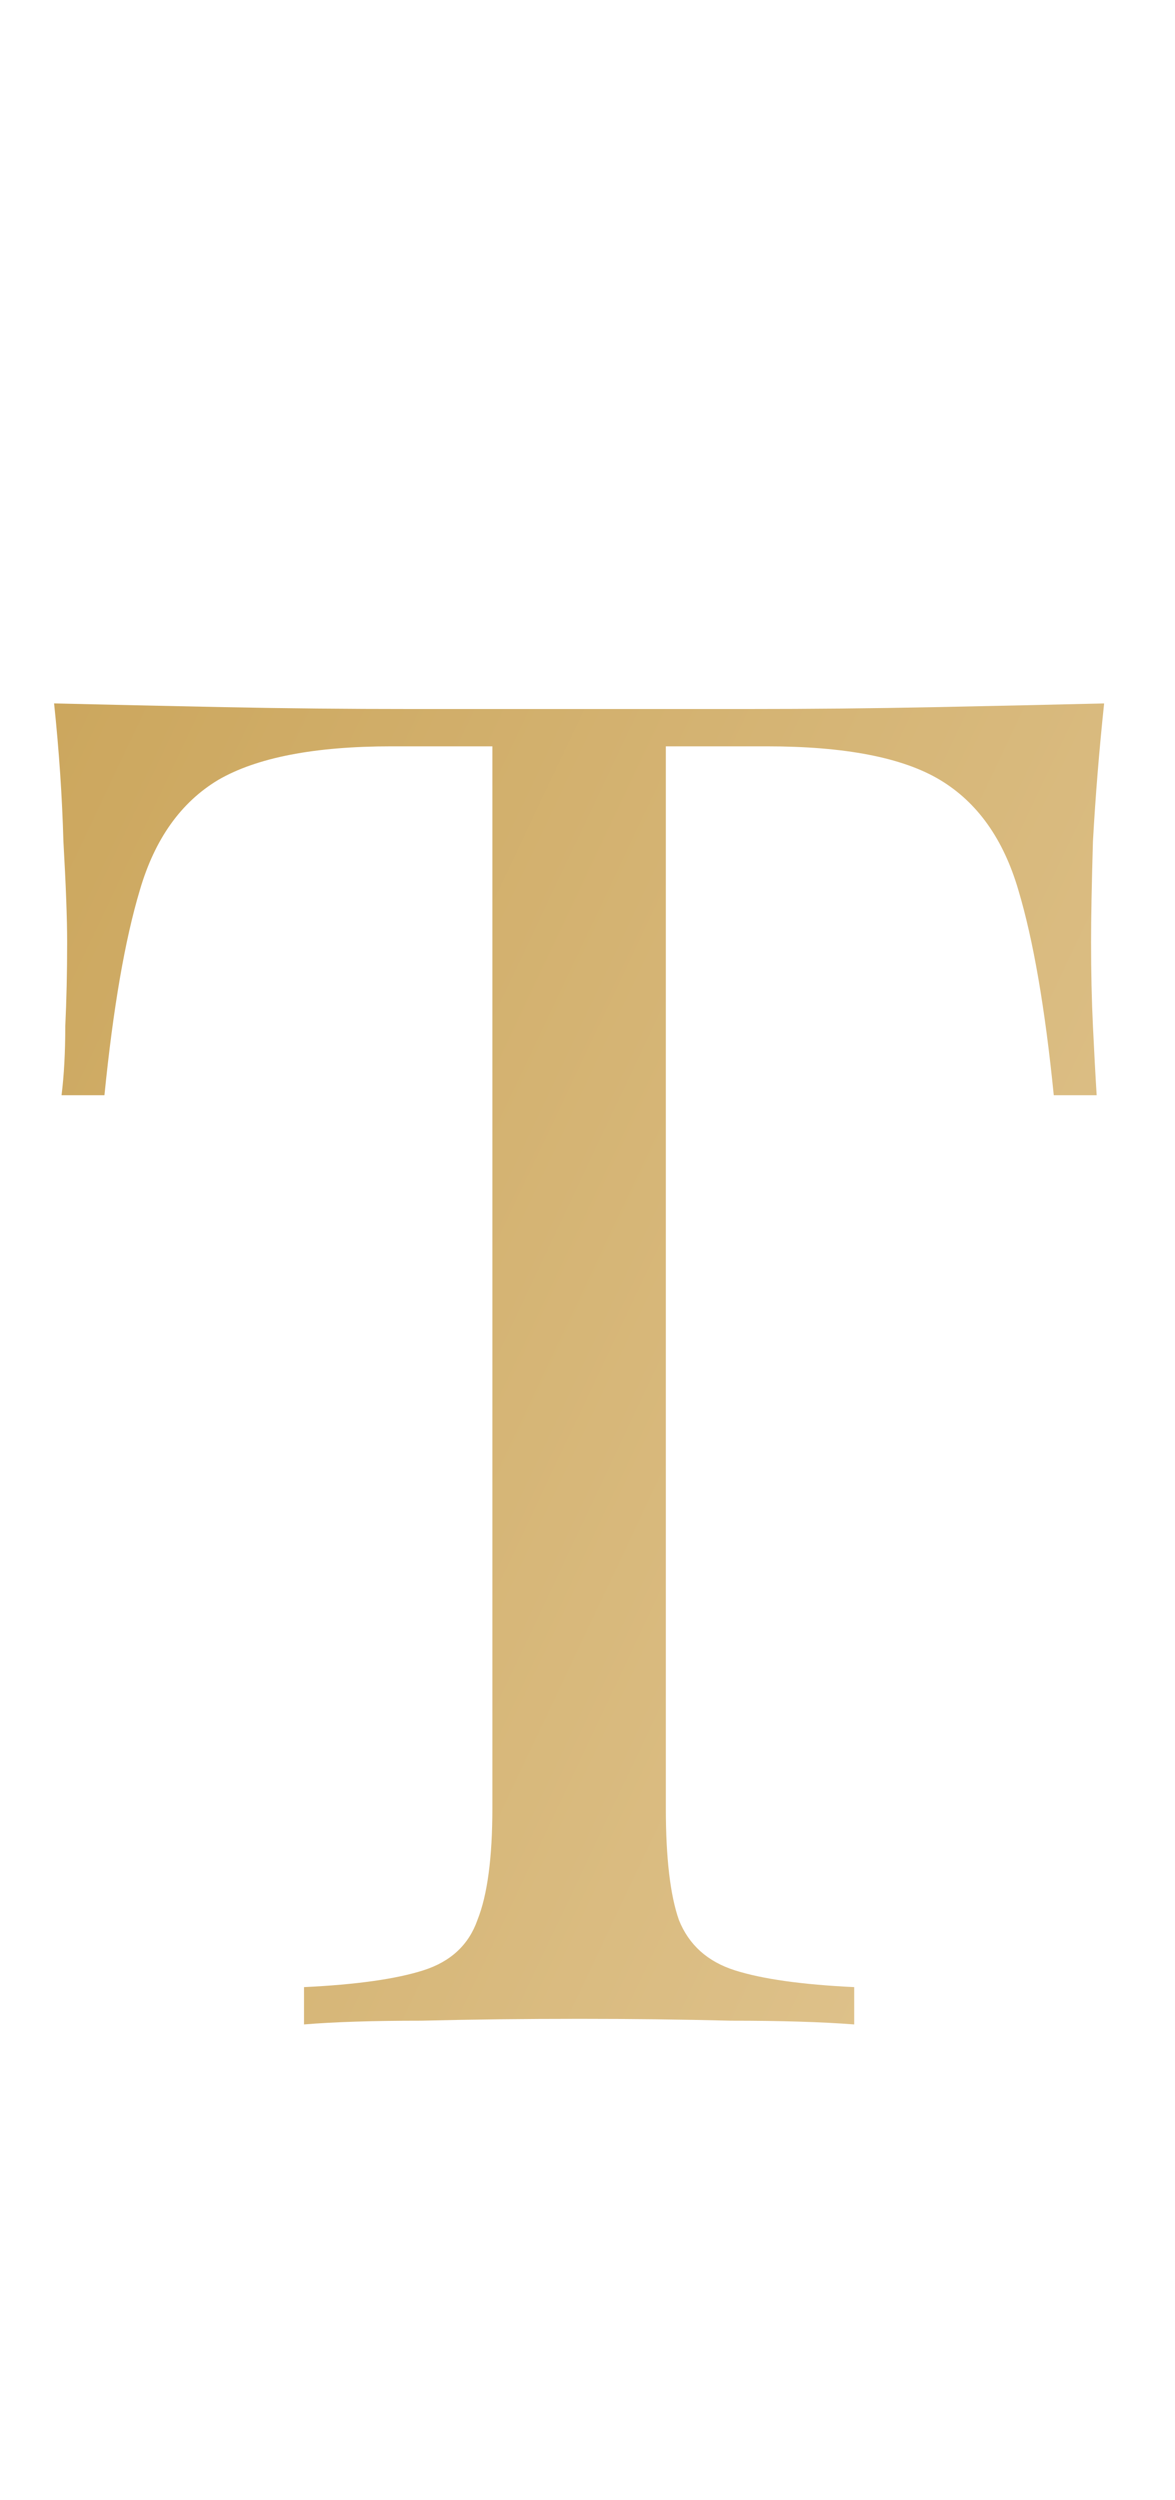 <?xml version="1.0" encoding="UTF-8"?> <svg xmlns="http://www.w3.org/2000/svg" width="63" height="134" viewBox="0 0 63 134" fill="none"> <path d="M59.2 37.7C58.933 40.233 58.733 42.7 58.6 45.1C58.533 47.433 58.5 49.233 58.5 50.5C58.5 52.1 58.533 53.6 58.6 55C58.667 56.4 58.733 57.633 58.8 58.7H56.5C56.033 54.033 55.4 50.367 54.6 47.7C53.8 44.967 52.4 43 50.4 41.8C48.4 40.6 45.3 40 41.1 40H35.7V96.9C35.7 99.567 35.933 101.567 36.4 102.9C36.933 104.233 37.933 105.133 39.4 105.6C40.867 106.067 43 106.367 45.8 106.5V108.5C44.067 108.367 41.867 108.3 39.2 108.3C36.533 108.233 33.833 108.2 31.1 108.2C28.1 108.2 25.267 108.233 22.6 108.3C20 108.3 17.9 108.367 16.3 108.5V106.5C19.1 106.367 21.233 106.067 22.7 105.6C24.167 105.133 25.133 104.233 25.6 102.9C26.133 101.567 26.4 99.567 26.4 96.9V40H21C16.867 40 13.767 40.6 11.7 41.8C9.7 43 8.3 44.967 7.5 47.7C6.7 50.367 6.067 54.033 5.6 58.7H3.3C3.433 57.633 3.5 56.4 3.5 55C3.567 53.6 3.6 52.1 3.6 50.5C3.6 49.233 3.533 47.433 3.4 45.1C3.333 42.7 3.167 40.233 2.9 37.7C5.7 37.767 8.733 37.833 12 37.9C15.333 37.967 18.667 38 22 38C25.333 38 28.367 38 31.1 38C33.833 38 36.833 38 40.1 38C43.433 38 46.767 37.967 50.1 37.9C53.433 37.833 56.467 37.767 59.2 37.7Z" fill="url(#paint0_linear_377_630)"></path> <defs> <linearGradient id="paint0_linear_377_630" x1="8.737" y1="19.916" x2="102.633" y2="64.393" gradientUnits="userSpaceOnUse"> <stop offset="0.028" stop-color="#CCA75E"></stop> <stop offset="1" stop-color="#E6CD9E"></stop> </linearGradient> </defs> </svg> 